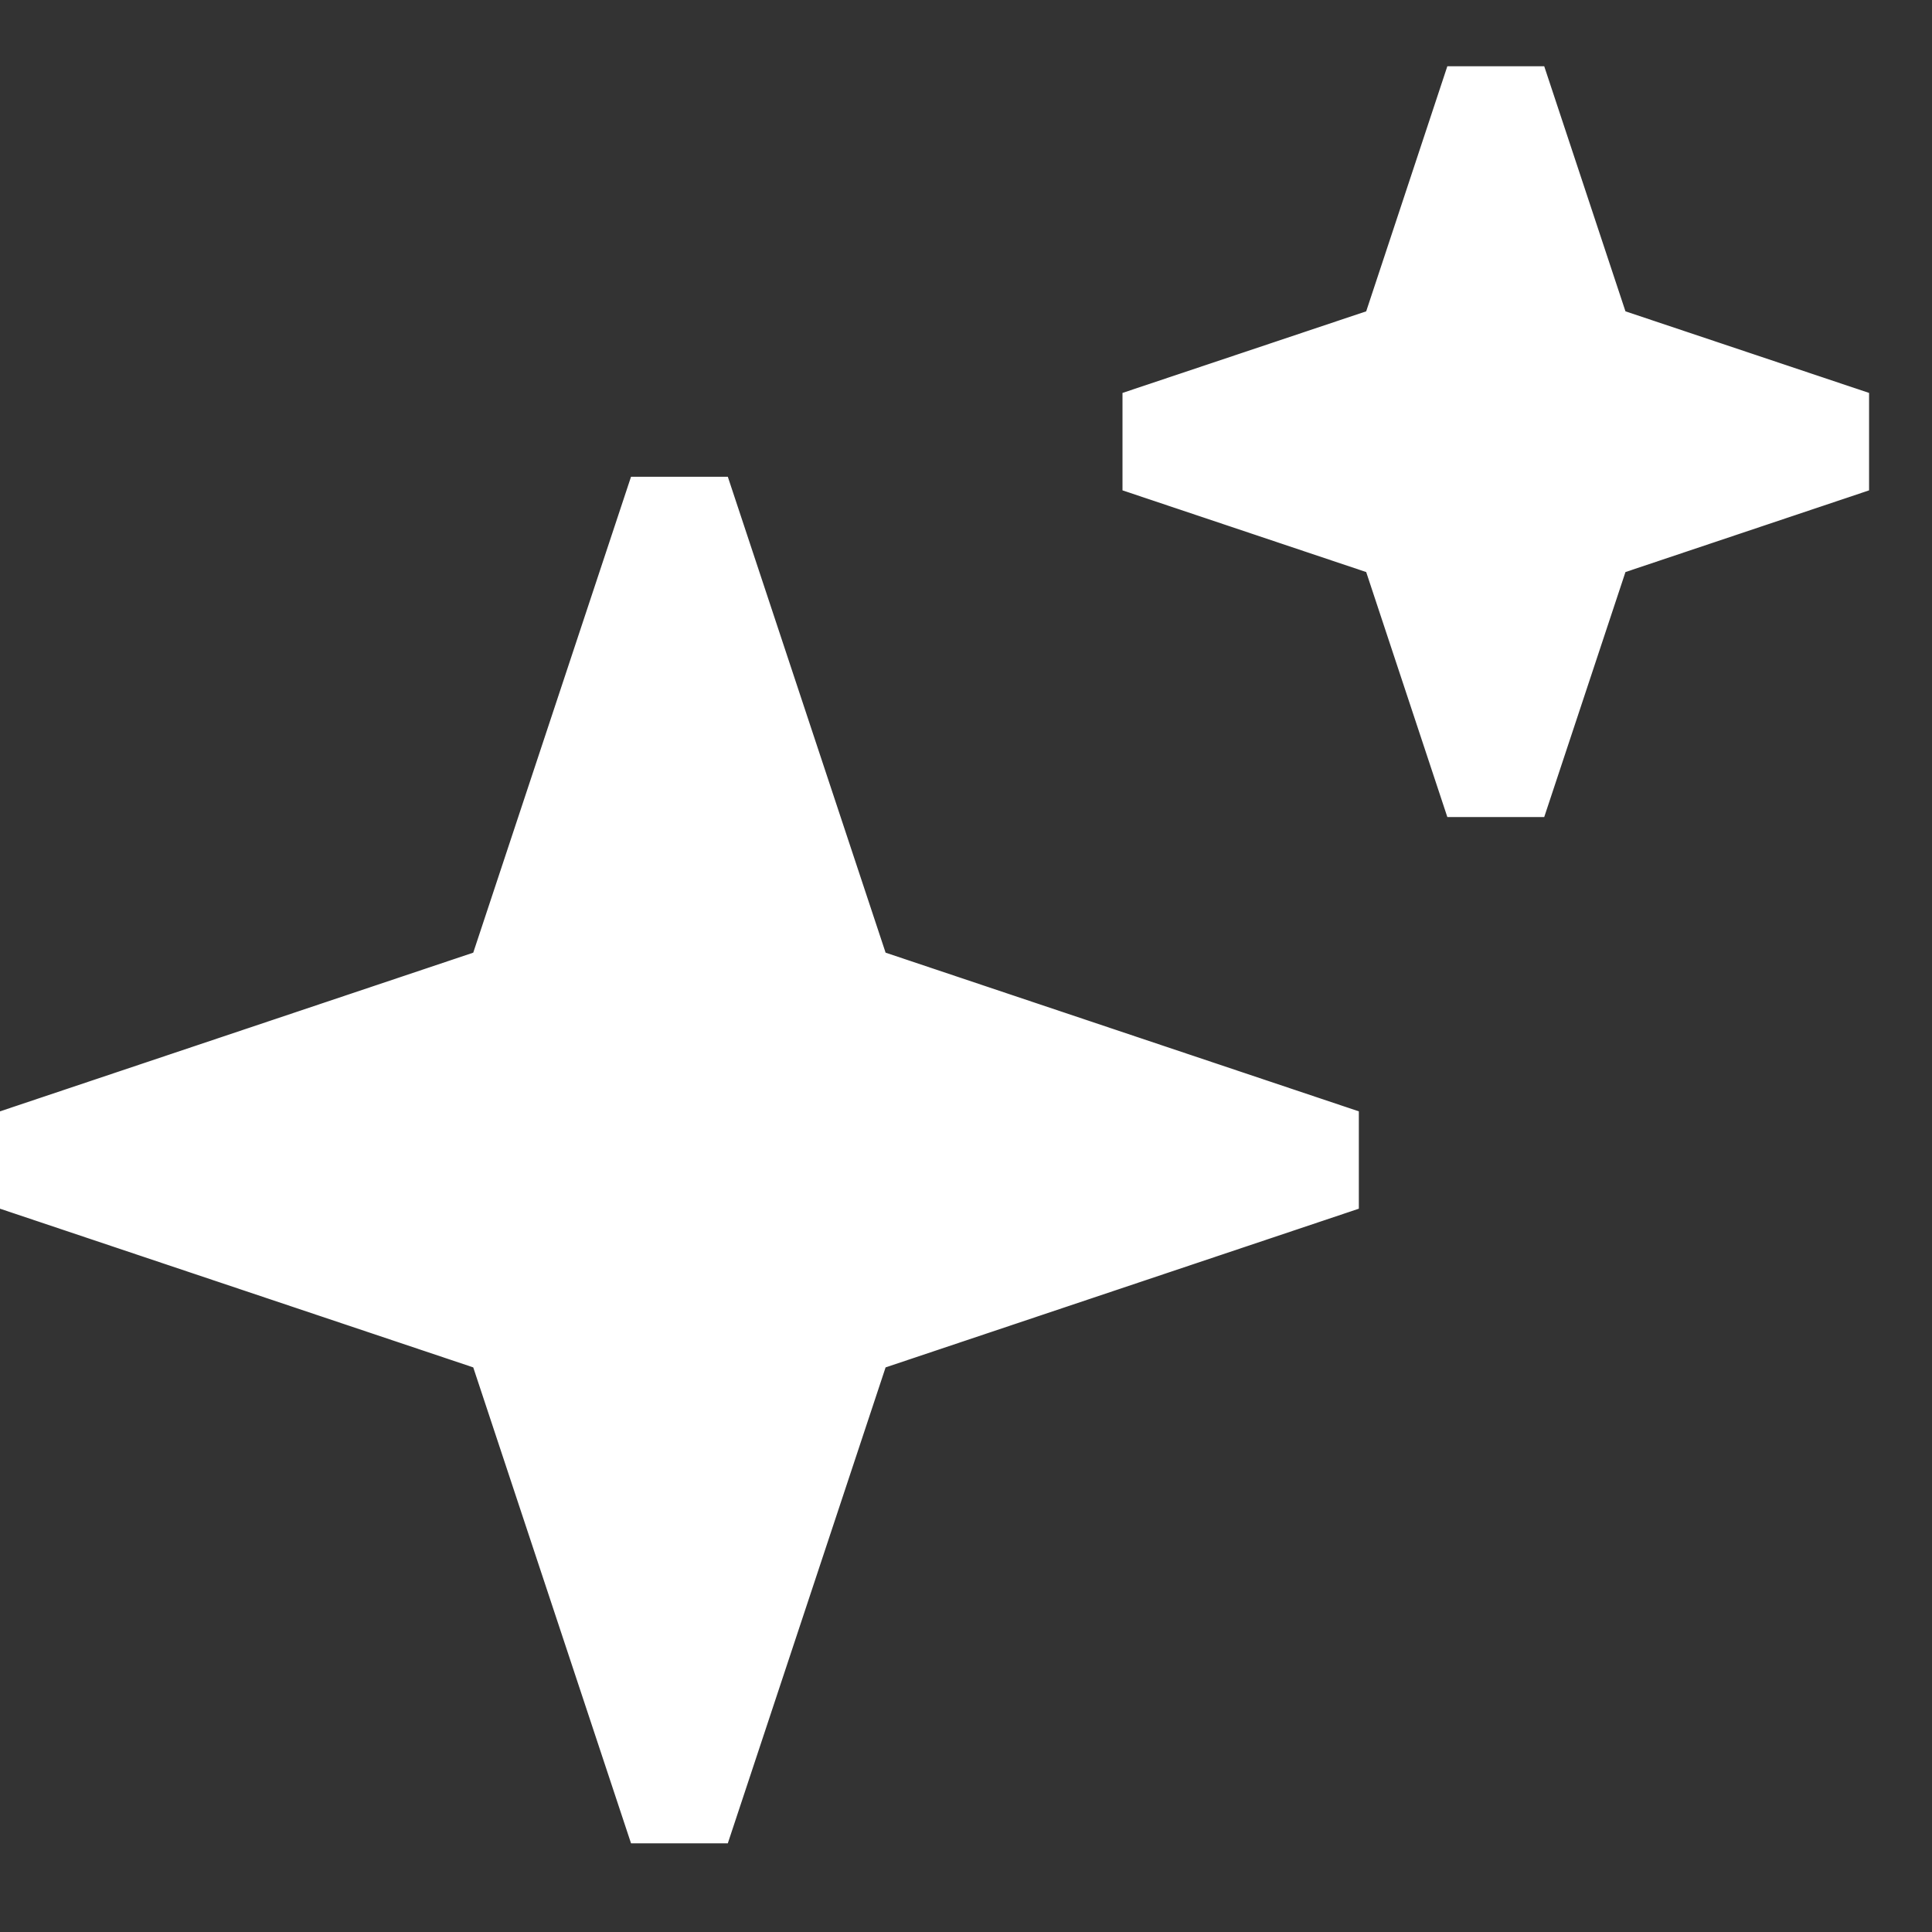 <svg width="21" height="21" viewBox="0 0 21 21" fill="none" xmlns="http://www.w3.org/2000/svg">
<rect x="0" y="0" width="21" height="21" fill="#333333" stroke="none"/>
<path fill-rule="evenodd" clip-rule="evenodd" d="M5.144 10.355L6.859 5.182H7.911L9.626 10.355L14.77 12.08V13.138L9.626 14.863L7.911 20.036H6.859L5.144 14.863L0 13.138V12.08L5.144 10.355Z" fill="white"/>
<path fill-rule="evenodd" clip-rule="evenodd" d="M14.85 3.384L15.732 0.72H16.785L17.668 3.384L20.316 4.271V5.33L17.668 6.218L16.785 8.881H15.732L14.85 6.218L12.201 5.33V4.271L14.85 3.384Z" fill="white"/>
</svg>

